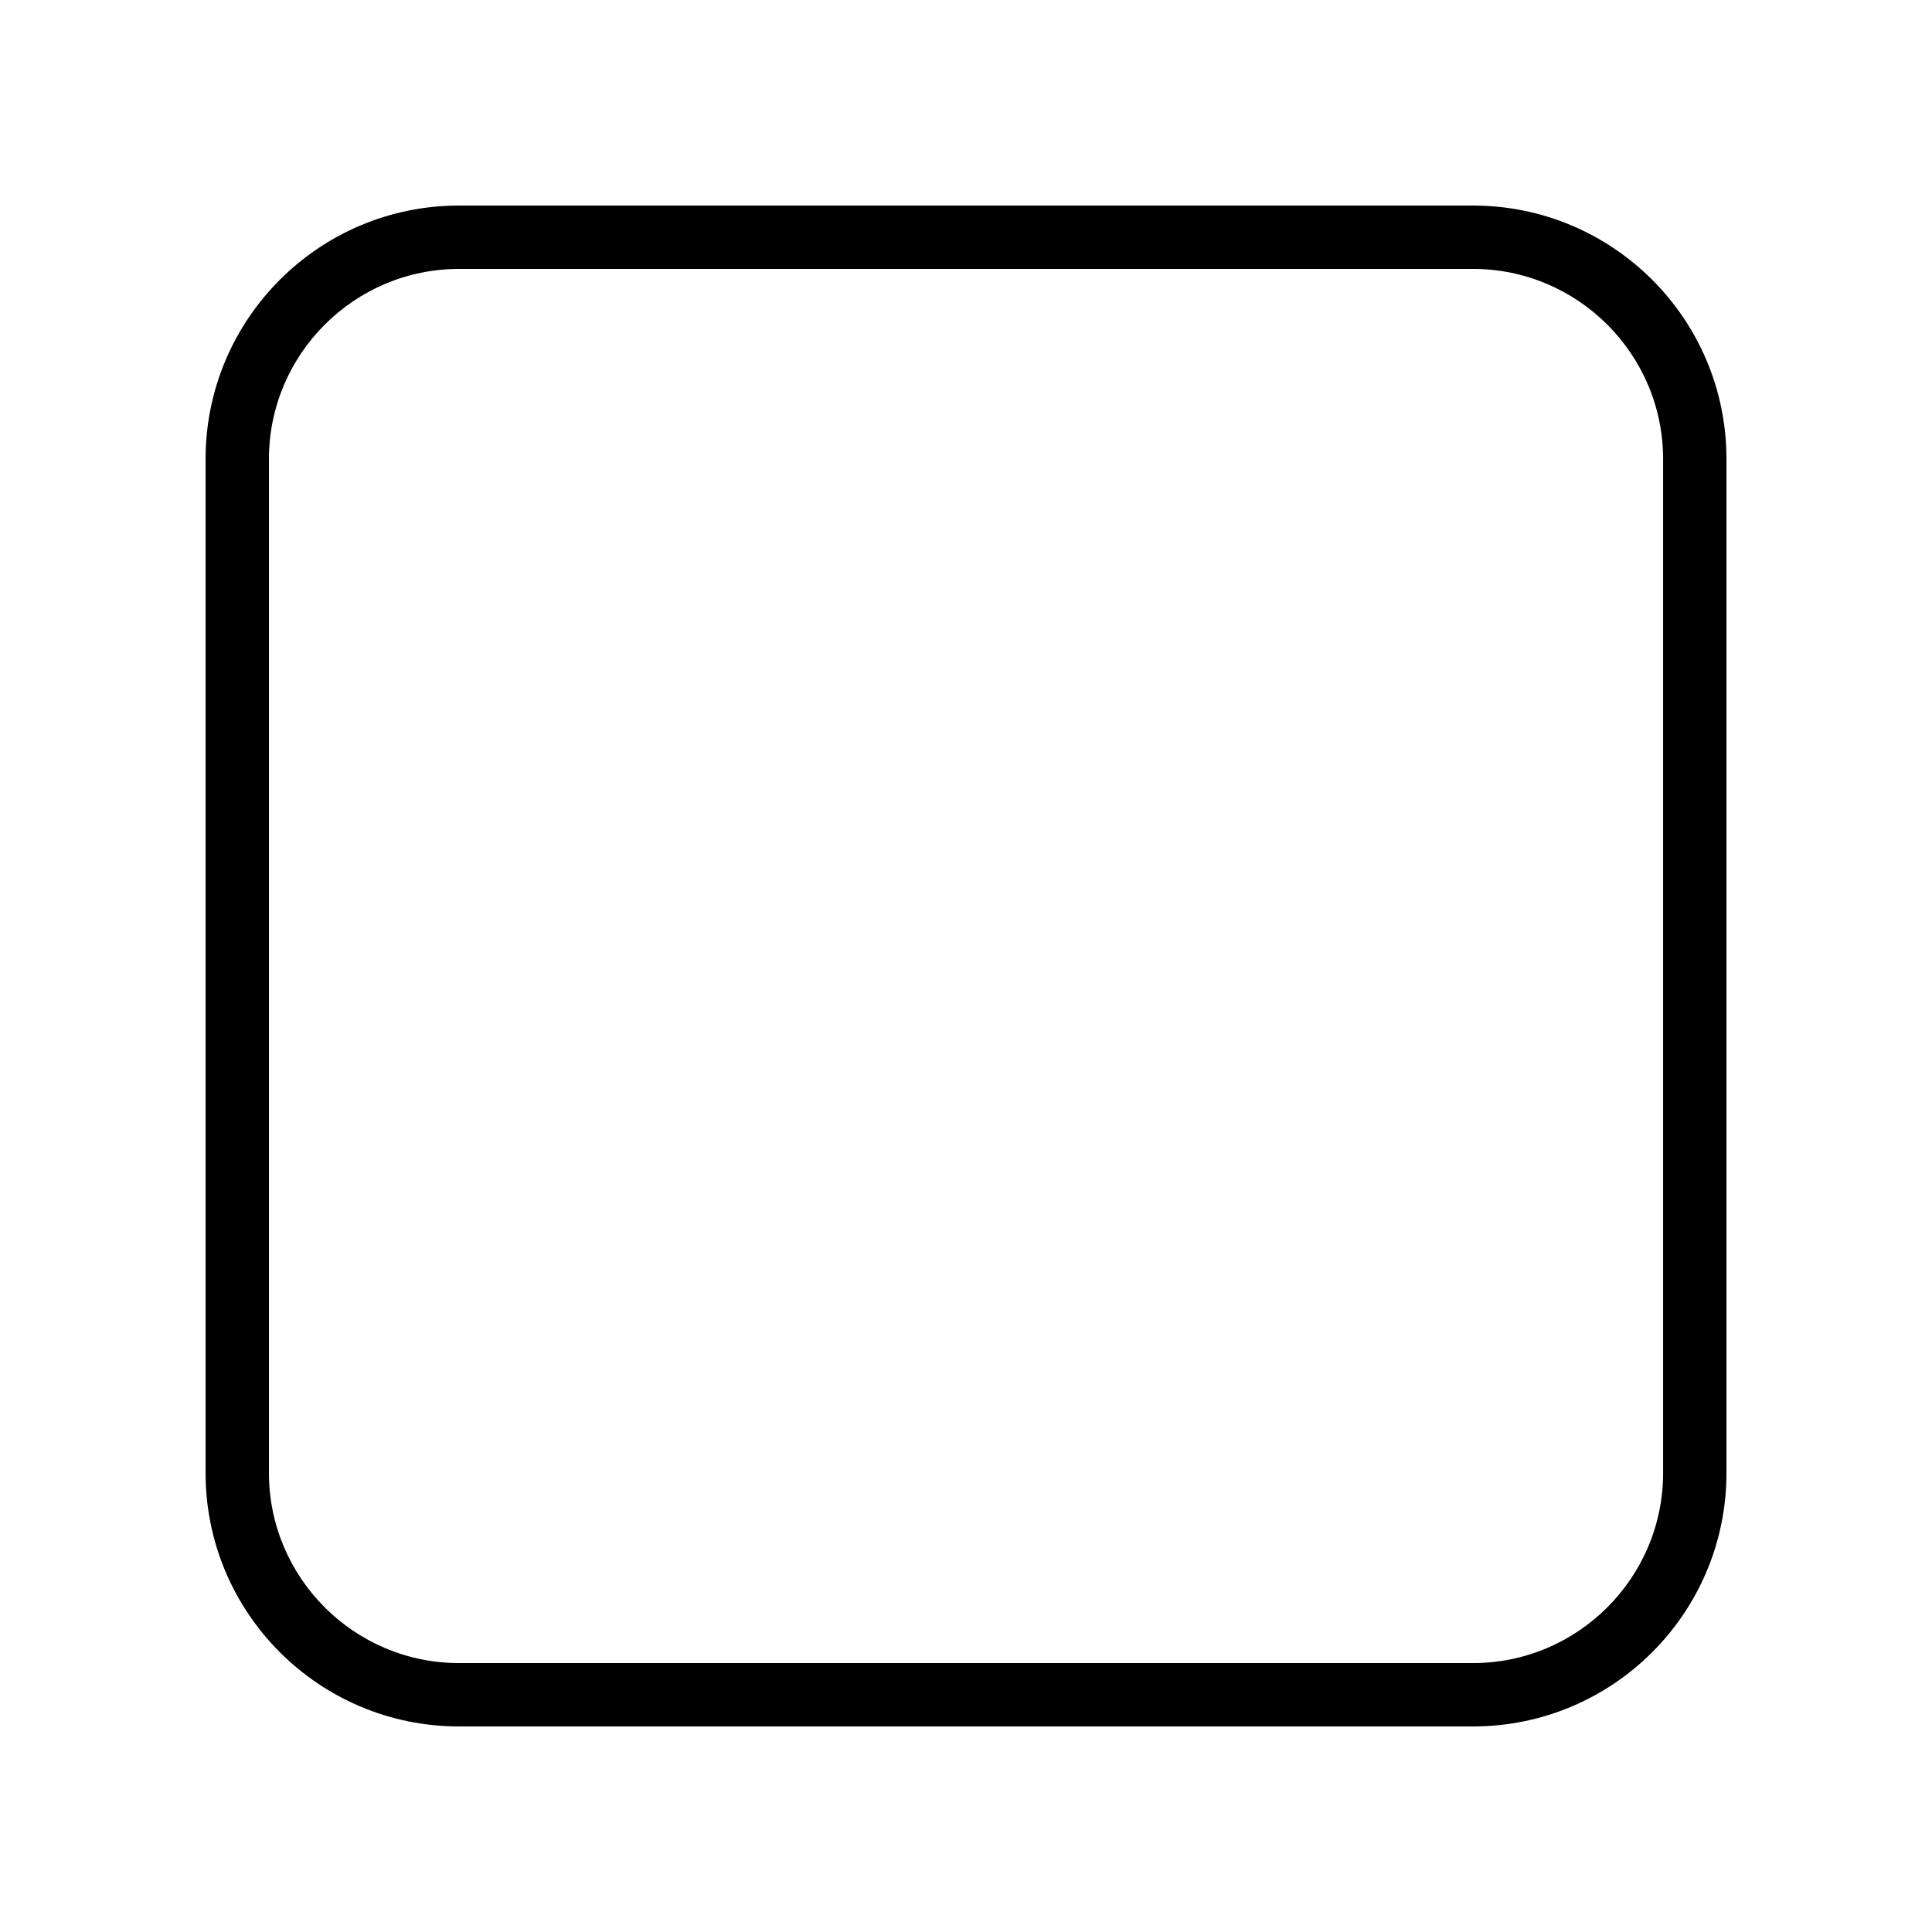 <?xml version="1.0" encoding="UTF-8"?>
<!-- Uploaded to: ICON Repo, www.svgrepo.com, Generator: ICON Repo Mixer Tools -->
<svg fill="#000000" width="800px" height="800px" version="1.1" viewBox="144 144 512 512" xmlns="http://www.w3.org/2000/svg">
 <path d="m198.48 534.35c0 37.098 30.078 67.176 67.176 67.176h268.7c37.098 0 67.176-30.078 67.176-67.176v-268.7c0-37.098-30.078-67.176-67.176-67.176h-268.7c-37.098 0-67.176 30.078-67.176 67.176zm16.793-268.7c0-27.777 22.605-50.383 50.383-50.383h268.7c27.777 0 50.383 22.605 50.383 50.383v268.7c0 27.777-22.605 50.383-50.383 50.383h-268.7c-27.777 0-50.383-22.605-50.383-50.383z"/>
</svg>